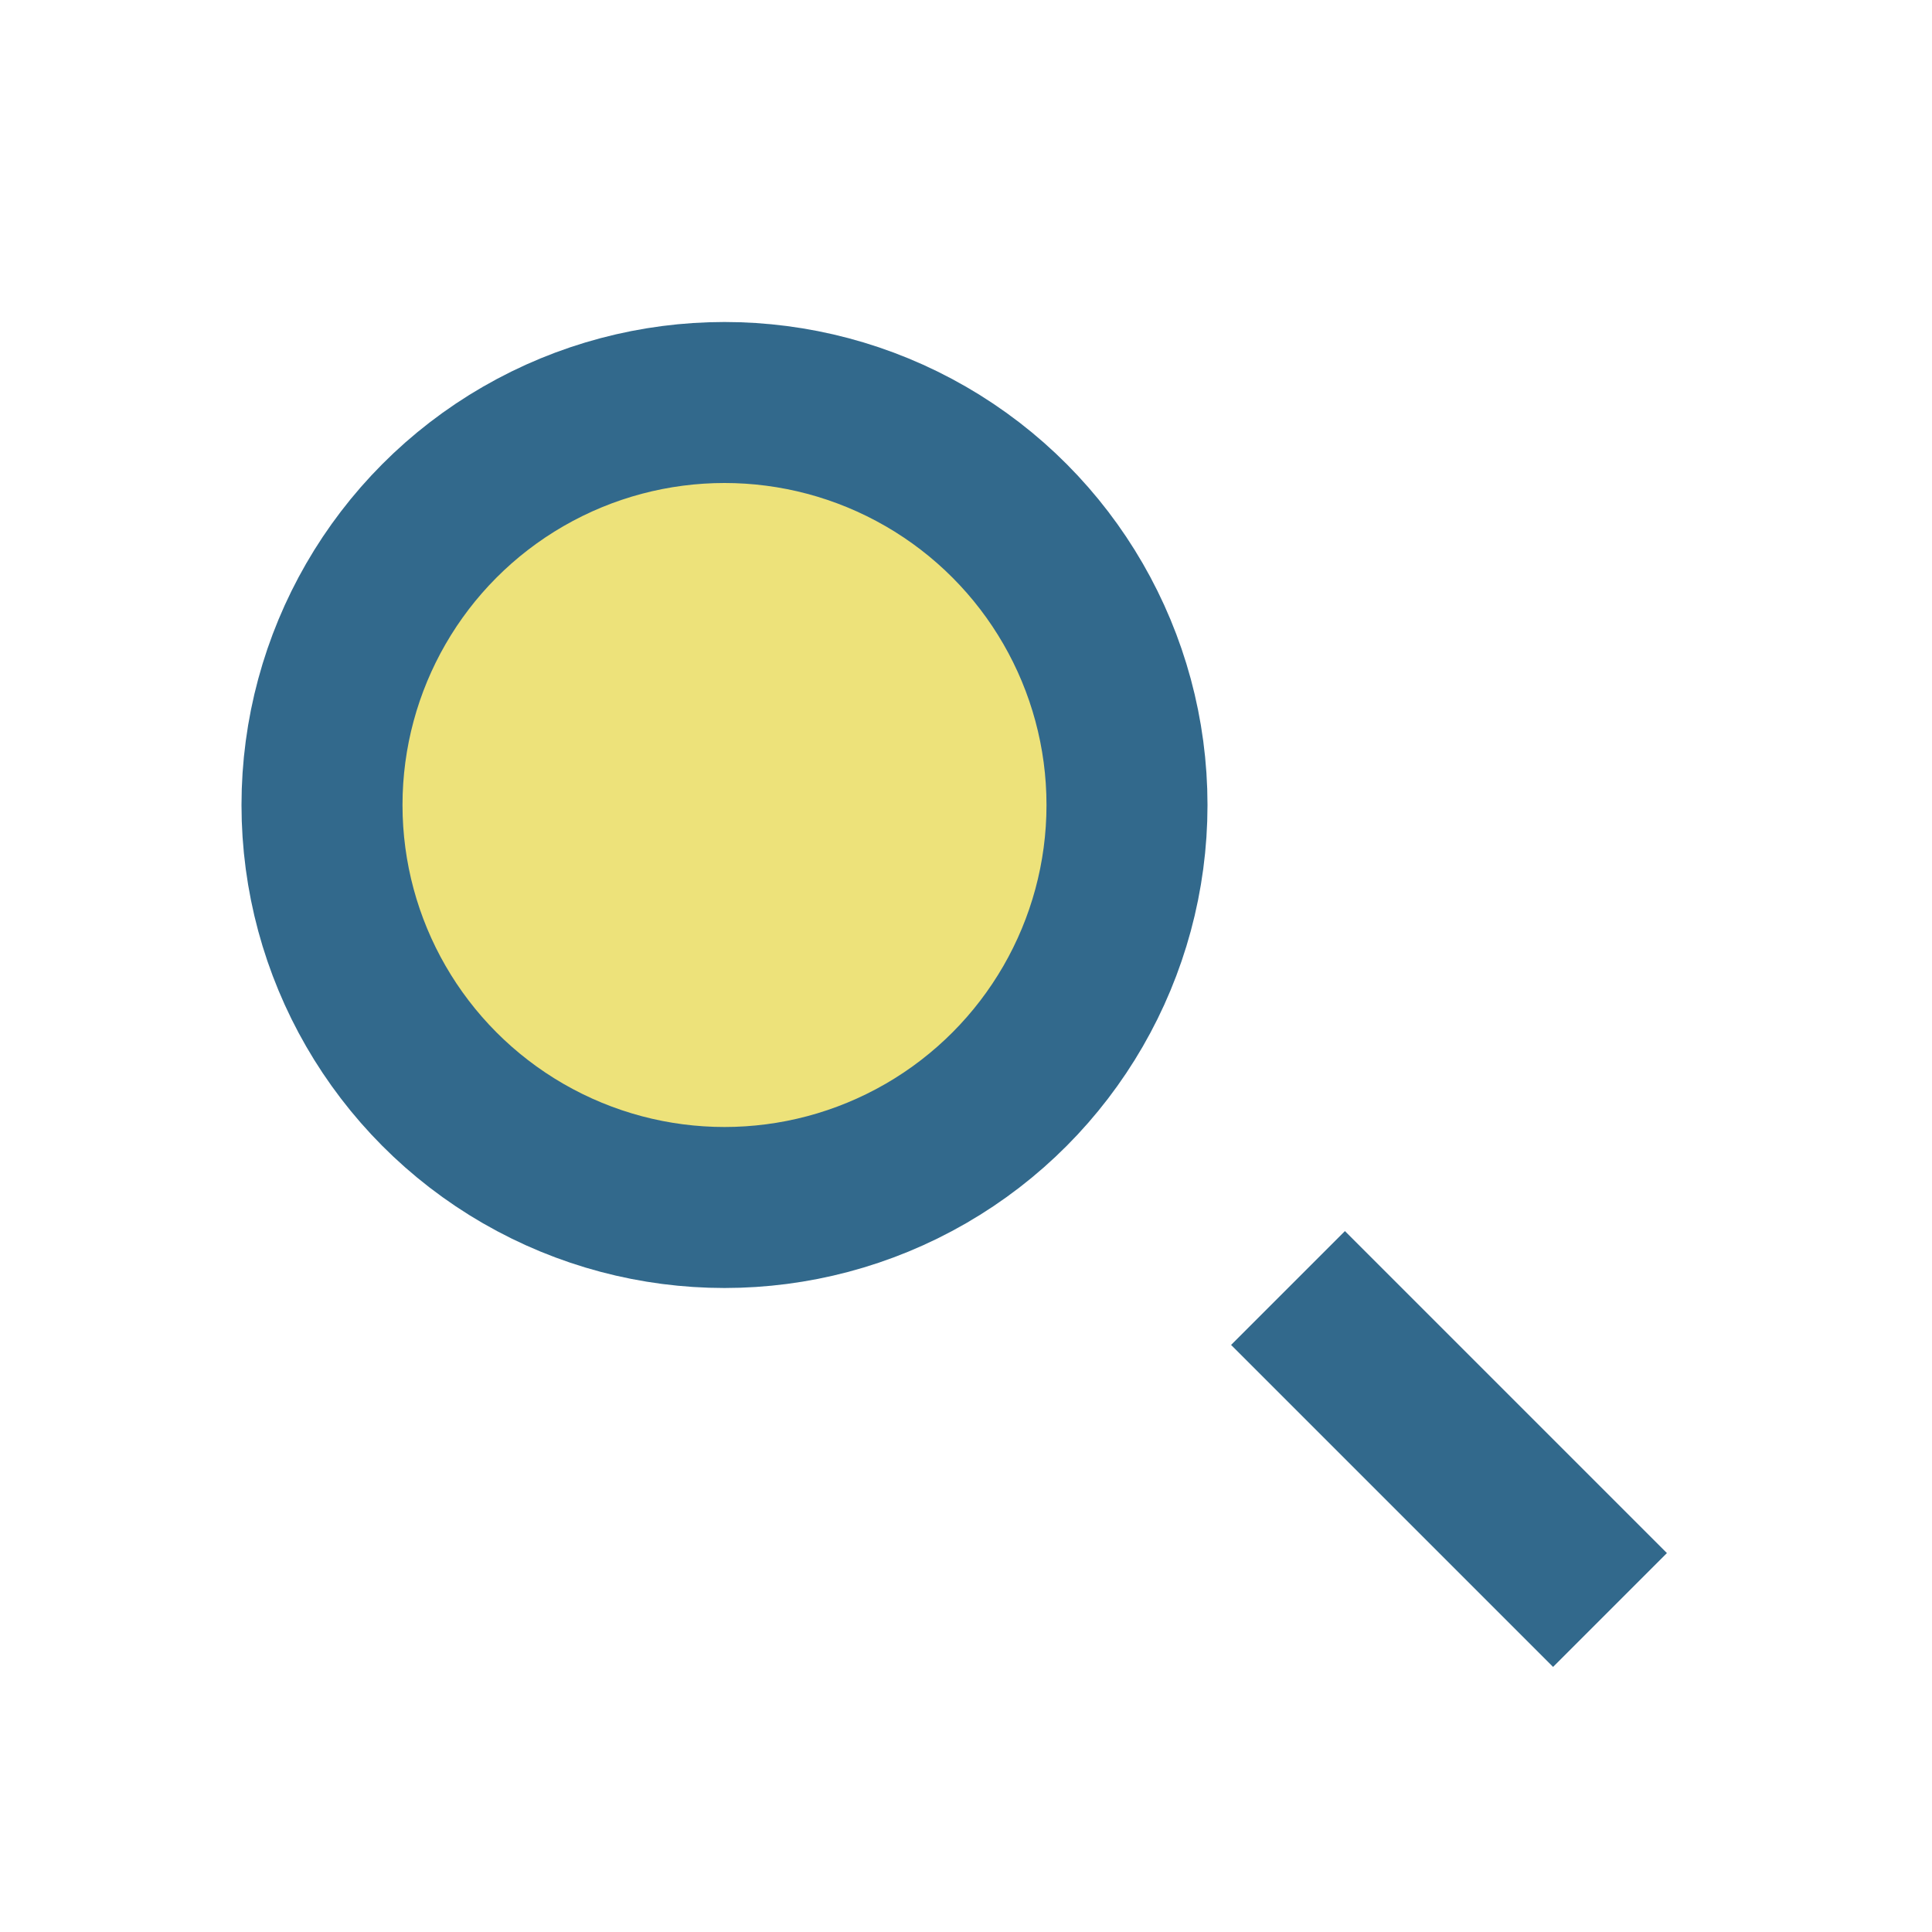 <?xml version="1.0" encoding="UTF-8"?>
<svg xmlns="http://www.w3.org/2000/svg" width="24" height="24" viewBox="0 0 24 24"><circle cx="9" cy="10" r="5" fill="#EDE27A" stroke="#32698C" stroke-width="2"/><line x1="16" y1="16" x2="20" y2="20" stroke="#32698C" stroke-width="2"/></svg>